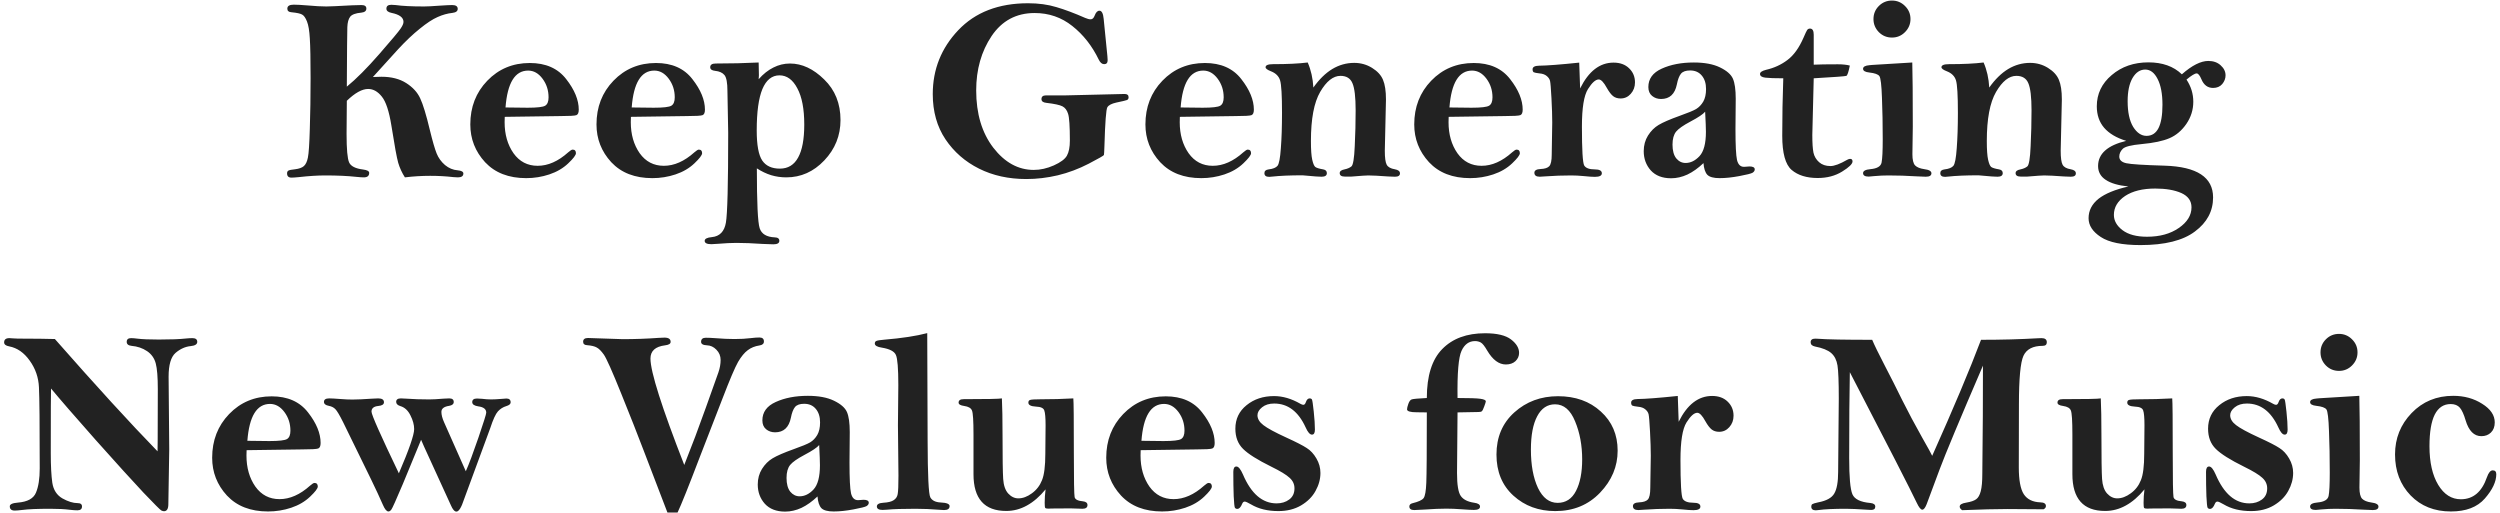 <svg width="570" height="117" viewBox="0 0 570 117" fill="none" xmlns="http://www.w3.org/2000/svg">
<path d="M79.076 19.756C81.225 17.998 83.695 15.518 86.488 12.315C89.281 9.111 90.893 7.188 91.322 6.543C91.772 5.898 91.996 5.381 91.996 4.99C91.996 3.994 91.088 3.311 89.272 2.939C88.49 2.783 88.1 2.461 88.1 1.973C88.1 1.387 88.471 1.094 89.213 1.094C89.467 1.094 89.799 1.113 90.209 1.152C91.713 1.367 93.871 1.475 96.684 1.475C97.406 1.475 98.549 1.416 100.111 1.299C101.596 1.201 102.592 1.152 103.1 1.152C103.939 1.152 104.359 1.445 104.359 2.031C104.359 2.539 103.959 2.842 103.158 2.939C102.045 3.057 100.922 3.369 99.789 3.877C98.656 4.365 97.299 5.254 95.717 6.543C94.135 7.812 92.494 9.365 90.795 11.201L85.023 17.559L86.986 17.5C89.232 17.5 91.107 17.979 92.611 18.936C94.115 19.893 95.18 21.055 95.805 22.422C96.449 23.789 97.182 26.191 98.002 29.629C98.627 32.188 99.144 33.975 99.555 34.99C99.965 36.006 100.6 36.885 101.459 37.627C102.338 38.35 103.295 38.75 104.33 38.828C105.209 38.906 105.648 39.15 105.648 39.56C105.648 40.147 105.229 40.44 104.389 40.44C104.154 40.44 103.812 40.42 103.363 40.381C101.664 40.185 99.906 40.088 98.09 40.088C96.156 40.088 94.232 40.205 92.318 40.44C91.654 39.404 91.147 38.301 90.795 37.129C90.463 35.957 89.945 33.135 89.242 28.662C88.715 25.361 87.982 23.145 87.045 22.012C86.127 20.859 85.092 20.283 83.939 20.283C82.553 20.283 80.932 21.182 79.076 22.979L79.018 30.537C79.018 34.014 79.213 36.182 79.603 37.041C79.994 37.9 81.059 38.438 82.797 38.652C83.715 38.77 84.174 39.023 84.174 39.414C84.174 40.098 83.764 40.44 82.943 40.44C82.553 40.44 81.977 40.4 81.215 40.322C79.242 40.107 76.898 40 74.184 40C72.426 40 70.414 40.127 68.148 40.381C67.367 40.459 66.801 40.498 66.449 40.498C65.785 40.498 65.453 40.176 65.453 39.531C65.453 39.219 65.561 39.004 65.775 38.887C65.99 38.77 66.488 38.672 67.269 38.594C68.207 38.477 68.881 38.232 69.291 37.861C69.721 37.471 70.023 36.826 70.199 35.928C70.394 35.01 70.541 32.812 70.639 29.336C70.756 25.859 70.814 22.012 70.814 17.793C70.814 13.535 70.756 10.527 70.639 8.77C70.541 7.012 70.326 5.723 69.994 4.902C69.662 4.062 69.291 3.535 68.881 3.32C68.49 3.086 67.68 2.91 66.449 2.793C65.824 2.754 65.512 2.48 65.512 1.973C65.512 1.367 66 1.064 66.977 1.064C67.68 1.064 68.734 1.123 70.141 1.24C71.879 1.396 73.305 1.475 74.418 1.475C75.102 1.475 77.045 1.387 80.248 1.211C81.186 1.172 81.908 1.152 82.416 1.152C83.158 1.152 83.529 1.416 83.529 1.943C83.529 2.49 83.148 2.803 82.387 2.881C81.078 2.998 80.228 3.311 79.838 3.818C79.447 4.326 79.232 5.117 79.193 6.191C79.154 7.246 79.115 11.768 79.076 19.756ZM115.082 26.641C115.062 27.207 115.053 27.617 115.053 27.871C115.053 30.645 115.727 32.998 117.074 34.932C118.441 36.846 120.277 37.803 122.582 37.803C124.945 37.803 127.27 36.777 129.555 34.727C130.023 34.316 130.355 34.111 130.551 34.111C131.059 34.111 131.312 34.385 131.312 34.932C131.312 35.361 130.727 36.133 129.555 37.246C128.383 38.359 126.947 39.199 125.248 39.766C123.549 40.332 121.791 40.615 119.975 40.615C115.99 40.615 112.865 39.404 110.6 36.982C108.354 34.541 107.23 31.67 107.23 28.369C107.23 24.404 108.52 21.084 111.098 18.408C113.695 15.713 116.928 14.365 120.795 14.365C124.428 14.365 127.191 15.586 129.086 18.027C131 20.469 131.957 22.793 131.957 25C131.957 25.703 131.771 26.123 131.4 26.26C131.029 26.396 129.828 26.465 127.797 26.465L115.082 26.641ZM115.258 24.502C118.148 24.541 119.818 24.561 120.268 24.561C122.475 24.561 123.822 24.404 124.311 24.092C124.818 23.779 125.072 23.145 125.072 22.188C125.072 20.586 124.613 19.17 123.695 17.939C122.777 16.709 121.684 16.094 120.414 16.094C117.406 16.094 115.688 18.896 115.258 24.502ZM143.852 26.641C143.832 27.207 143.822 27.617 143.822 27.871C143.822 30.645 144.496 32.998 145.844 34.932C147.211 36.846 149.047 37.803 151.352 37.803C153.715 37.803 156.039 36.777 158.324 34.727C158.793 34.316 159.125 34.111 159.32 34.111C159.828 34.111 160.082 34.385 160.082 34.932C160.082 35.361 159.496 36.133 158.324 37.246C157.152 38.359 155.717 39.199 154.018 39.766C152.318 40.332 150.561 40.615 148.744 40.615C144.76 40.615 141.635 39.404 139.369 36.982C137.123 34.541 136 31.67 136 28.369C136 24.404 137.289 21.084 139.867 18.408C142.465 15.713 145.697 14.365 149.564 14.365C153.197 14.365 155.961 15.586 157.855 18.027C159.77 20.469 160.727 22.793 160.727 25C160.727 25.703 160.541 26.123 160.17 26.26C159.799 26.396 158.598 26.465 156.566 26.465L143.852 26.641ZM144.027 24.502C146.918 24.541 148.588 24.561 149.037 24.561C151.244 24.561 152.592 24.404 153.08 24.092C153.588 23.779 153.842 23.145 153.842 22.188C153.842 20.586 153.383 19.17 152.465 17.939C151.547 16.709 150.453 16.094 149.184 16.094C146.176 16.094 144.457 18.896 144.027 24.502ZM172.973 18.057C174.027 16.865 175.15 15.977 176.342 15.391C177.533 14.785 178.793 14.482 180.121 14.482C182.855 14.482 185.453 15.693 187.914 18.115C190.395 20.518 191.635 23.604 191.635 27.373C191.635 30.908 190.404 33.975 187.943 36.572C185.502 39.15 182.611 40.44 179.271 40.44C178.08 40.44 176.928 40.273 175.814 39.941C174.701 39.59 173.617 39.072 172.562 38.389C172.562 46.201 172.777 50.752 173.207 52.041C173.637 53.35 174.789 54.043 176.664 54.121C177.348 54.141 177.689 54.404 177.689 54.912C177.689 55.44 177.23 55.703 176.312 55.703C175.785 55.703 174.975 55.674 173.881 55.615C171.596 55.459 169.604 55.381 167.904 55.381C166.752 55.381 165.355 55.449 163.715 55.586C162.914 55.645 162.406 55.674 162.191 55.674C161.176 55.674 160.668 55.42 160.668 54.912C160.668 54.443 161.215 54.16 162.309 54.062C164.086 53.887 165.15 52.793 165.502 50.781C165.854 48.789 166.029 41.953 166.029 30.273L165.854 20.723C165.854 18.867 165.629 17.666 165.18 17.119C164.73 16.572 164.018 16.25 163.041 16.152C162.299 16.074 161.928 15.801 161.928 15.332C161.928 14.766 162.348 14.482 163.188 14.482C166.645 14.482 169.906 14.404 172.973 14.248L173.031 17.178C173.031 17.295 173.012 17.588 172.973 18.057ZM183.373 28.398C183.373 24.844 182.846 22.09 181.791 20.137C180.756 18.164 179.398 17.178 177.719 17.178C176 17.178 174.701 18.223 173.822 20.312C172.963 22.402 172.533 25.547 172.533 29.746C172.533 33.066 172.953 35.352 173.793 36.602C174.633 37.832 175.971 38.447 177.807 38.447C179.662 38.447 181.049 37.607 181.967 35.928C182.904 34.248 183.373 31.738 183.373 28.398ZM251.635 4.287L252.484 12.783C252.523 13.174 252.543 13.486 252.543 13.721C252.543 14.326 252.279 14.629 251.752 14.629C251.264 14.629 250.854 14.287 250.521 13.604C248.998 10.459 246.986 7.9 244.486 5.928C242.006 3.955 239.145 2.969 235.902 2.969C231.723 2.969 228.451 4.717 226.088 8.213C223.744 11.709 222.572 15.84 222.572 20.605C222.572 25.918 223.871 30.273 226.469 33.672C229.086 37.051 232.162 38.74 235.697 38.74C237.201 38.74 238.725 38.398 240.268 37.715C241.83 37.012 242.826 36.27 243.256 35.488C243.705 34.688 243.93 33.545 243.93 32.06C243.93 28.779 243.793 26.738 243.52 25.938C243.266 25.117 242.836 24.551 242.23 24.238C241.625 23.926 240.395 23.662 238.539 23.447C237.816 23.369 237.455 23.086 237.455 22.598C237.455 22.031 237.797 21.748 238.48 21.748H242.904L256.41 21.426C257.016 21.426 257.318 21.68 257.318 22.188C257.318 22.48 257.201 22.686 256.967 22.803C256.732 22.9 255.912 23.096 254.506 23.389C253.451 23.623 252.777 23.975 252.484 24.443C252.191 24.912 251.967 27.861 251.811 33.291C251.771 34.502 251.732 35.185 251.693 35.342C251.654 35.478 250.492 36.143 248.207 37.334C245.941 38.506 243.598 39.385 241.176 39.971C238.773 40.537 236.381 40.82 233.998 40.82C229.975 40.82 226.381 40.029 223.217 38.447C220.053 36.865 217.504 34.639 215.57 31.768C213.637 28.877 212.67 25.439 212.67 21.455C212.67 15.83 214.604 10.977 218.471 6.895C222.357 2.793 227.67 0.742 234.408 0.742C236.791 0.742 238.939 1.035 240.854 1.621C242.787 2.188 244.975 3.008 247.416 4.082C247.904 4.297 248.324 4.404 248.676 4.404C249.066 4.404 249.369 4.121 249.584 3.555C249.857 2.812 250.219 2.441 250.668 2.441C251.195 2.441 251.518 3.057 251.635 4.287ZM269.008 26.641C268.988 27.207 268.979 27.617 268.979 27.871C268.979 30.645 269.652 32.998 271 34.932C272.367 36.846 274.203 37.803 276.508 37.803C278.871 37.803 281.195 36.777 283.48 34.727C283.949 34.316 284.281 34.111 284.477 34.111C284.984 34.111 285.238 34.385 285.238 34.932C285.238 35.361 284.652 36.133 283.48 37.246C282.309 38.359 280.873 39.199 279.174 39.766C277.475 40.332 275.717 40.615 273.9 40.615C269.916 40.615 266.791 39.404 264.525 36.982C262.279 34.541 261.156 31.67 261.156 28.369C261.156 24.404 262.445 21.084 265.023 18.408C267.621 15.713 270.854 14.365 274.721 14.365C278.354 14.365 281.117 15.586 283.012 18.027C284.926 20.469 285.883 22.793 285.883 25C285.883 25.703 285.697 26.123 285.326 26.26C284.955 26.396 283.754 26.465 281.723 26.465L269.008 26.641ZM269.184 24.502C272.074 24.541 273.744 24.561 274.193 24.561C276.4 24.561 277.748 24.404 278.236 24.092C278.744 23.779 278.998 23.145 278.998 22.188C278.998 20.586 278.539 19.17 277.621 17.939C276.703 16.709 275.609 16.094 274.34 16.094C271.332 16.094 269.613 18.896 269.184 24.502ZM299.447 19.961C300.775 18.086 302.211 16.68 303.754 15.742C305.316 14.805 306.986 14.336 308.764 14.336C310.248 14.336 311.605 14.717 312.836 15.479C314.066 16.24 314.896 17.148 315.326 18.203C315.775 19.258 316 20.752 316 22.686L315.736 34.375C315.736 35.977 315.883 37.041 316.176 37.568C316.469 38.096 317.084 38.438 318.021 38.594C318.803 38.73 319.193 39.043 319.193 39.531C319.193 40.039 318.812 40.293 318.051 40.293C317.406 40.293 315.99 40.215 313.803 40.059C313.041 40.02 312.426 40 311.957 40C311.508 40 310.219 40.088 308.09 40.264H306.654C305.854 40.264 305.453 40 305.453 39.473C305.453 39.043 305.814 38.76 306.537 38.623C307.201 38.486 307.729 38.262 308.119 37.949C308.51 37.637 308.764 36.103 308.881 33.35C309.018 30.596 309.086 27.861 309.086 25.146C309.086 22.139 308.842 20.078 308.354 18.965C307.885 17.852 306.977 17.295 305.629 17.295C303.969 17.295 302.426 18.516 301 20.957C299.594 23.379 298.891 27.109 298.891 32.148C298.891 34.102 298.988 35.518 299.184 36.397C299.379 37.275 299.613 37.832 299.887 38.066C300.18 38.281 300.785 38.467 301.703 38.623C302.25 38.721 302.523 39.004 302.523 39.473C302.523 40.02 302.123 40.293 301.322 40.293C300.932 40.293 300.502 40.273 300.033 40.234C298.158 40.059 297.143 39.971 296.986 39.971C294.174 39.971 291.869 40.068 290.072 40.264C289.779 40.303 289.545 40.322 289.369 40.322C288.646 40.322 288.285 40.039 288.285 39.473C288.285 38.984 288.607 38.701 289.252 38.623C290.248 38.506 290.922 38.232 291.273 37.803C291.625 37.373 291.879 36.035 292.035 33.789C292.211 31.523 292.299 28.828 292.299 25.703C292.299 21.719 292.152 19.258 291.859 18.32C291.566 17.363 290.863 16.67 289.75 16.24C288.949 15.928 288.549 15.625 288.549 15.332C288.549 14.863 289.125 14.629 290.277 14.629C293.52 14.629 296.146 14.502 298.158 14.248C298.9 15.947 299.33 17.852 299.447 19.961ZM330.297 26.641C330.277 27.207 330.268 27.617 330.268 27.871C330.268 30.645 330.941 32.998 332.289 34.932C333.656 36.846 335.492 37.803 337.797 37.803C340.16 37.803 342.484 36.777 344.77 34.727C345.238 34.316 345.57 34.111 345.766 34.111C346.273 34.111 346.527 34.385 346.527 34.932C346.527 35.361 345.941 36.133 344.77 37.246C343.598 38.359 342.162 39.199 340.463 39.766C338.764 40.332 337.006 40.615 335.189 40.615C331.205 40.615 328.08 39.404 325.814 36.982C323.568 34.541 322.445 31.67 322.445 28.369C322.445 24.404 323.734 21.084 326.312 18.408C328.91 15.713 332.143 14.365 336.01 14.365C339.643 14.365 342.406 15.586 344.301 18.027C346.215 20.469 347.172 22.793 347.172 25C347.172 25.703 346.986 26.123 346.615 26.26C346.244 26.396 345.043 26.465 343.012 26.465L330.297 26.641ZM330.473 24.502C333.363 24.541 335.033 24.561 335.482 24.561C337.689 24.561 339.037 24.404 339.525 24.092C340.033 23.779 340.287 23.145 340.287 22.188C340.287 20.586 339.828 19.17 338.91 17.939C337.992 16.709 336.898 16.094 335.629 16.094C332.621 16.094 330.902 18.896 330.473 24.502ZM360.268 20.166C361.244 18.193 362.367 16.719 363.637 15.742C364.906 14.766 366.322 14.277 367.885 14.277C369.369 14.277 370.551 14.707 371.43 15.566C372.328 16.426 372.777 17.5 372.777 18.789C372.777 19.805 372.455 20.674 371.811 21.396C371.186 22.1 370.414 22.451 369.496 22.451C368.812 22.451 368.246 22.275 367.797 21.924C367.348 21.572 366.869 20.947 366.361 20.049C365.658 18.76 365.043 18.115 364.516 18.115C363.793 18.115 362.973 18.848 362.055 20.312C361.137 21.777 360.678 24.619 360.678 28.838C360.678 34.17 360.854 37.139 361.205 37.744C361.576 38.33 362.377 38.623 363.607 38.623C364.682 38.623 365.219 38.916 365.219 39.502C365.219 40.049 364.691 40.322 363.637 40.322C363.051 40.322 362.201 40.264 361.088 40.147C360.072 40.049 359.115 40 358.217 40C356.283 40 354.369 40.068 352.475 40.205C351.674 40.264 351.205 40.293 351.068 40.293C350.248 40.293 349.838 39.99 349.838 39.385C349.838 38.857 350.316 38.574 351.273 38.535C352.211 38.496 352.865 38.281 353.236 37.891C353.607 37.48 353.793 36.602 353.793 35.254L353.91 27.93C353.91 26.445 353.852 24.6 353.734 22.393C353.617 20.186 353.51 18.877 353.412 18.467C353.314 18.037 353.061 17.656 352.65 17.324C352.26 16.992 351.723 16.797 351.039 16.738C350.336 16.66 349.887 16.572 349.691 16.475C349.516 16.357 349.428 16.133 349.428 15.801C349.428 15.273 349.916 15 350.893 14.98C352.689 14.961 355.746 14.727 360.062 14.277L360.268 20.166ZM388.393 37.188C387.182 38.34 385.961 39.209 384.73 39.795C383.5 40.361 382.26 40.645 381.01 40.645C379.018 40.645 377.475 40.049 376.381 38.857C375.307 37.647 374.77 36.182 374.77 34.463C374.77 33.135 375.092 31.953 375.736 30.918C376.4 29.863 377.211 29.053 378.168 28.486C379.145 27.9 380.746 27.207 382.973 26.406C384.848 25.742 386.098 25.225 386.723 24.854C387.367 24.463 387.904 23.906 388.334 23.184C388.764 22.441 388.979 21.484 388.979 20.312C388.979 19.023 388.656 17.998 388.012 17.236C387.367 16.455 386.479 16.064 385.346 16.064C384.369 16.064 383.676 16.309 383.266 16.797C382.855 17.305 382.543 18.115 382.328 19.229C381.879 21.455 380.678 22.568 378.725 22.568C377.924 22.568 377.24 22.334 376.674 21.865C376.107 21.396 375.824 20.723 375.824 19.844C375.824 17.969 376.84 16.572 378.871 15.654C380.922 14.717 383.363 14.248 386.195 14.248C388.637 14.248 390.619 14.619 392.143 15.361C393.686 16.104 394.672 16.963 395.102 17.939C395.531 18.916 395.746 20.439 395.746 22.51L395.688 29.453C395.688 33.105 395.805 35.449 396.039 36.484C396.293 37.52 396.82 38.037 397.621 38.037C397.738 38.037 397.895 38.027 398.09 38.008C398.48 37.969 398.744 37.949 398.881 37.949C399.682 37.949 400.082 38.174 400.082 38.623C400.082 38.916 399.916 39.17 399.584 39.385C399.252 39.58 398.246 39.834 396.566 40.147C394.906 40.459 393.402 40.615 392.055 40.615C390.707 40.615 389.779 40.361 389.271 39.853C388.783 39.326 388.49 38.438 388.393 37.188ZM388.773 25.469C388.305 26.035 387.182 26.787 385.404 27.725C383.783 28.584 382.699 29.346 382.152 30.01C381.605 30.693 381.332 31.68 381.332 32.969C381.332 34.336 381.615 35.381 382.182 36.103C382.768 36.807 383.48 37.158 384.32 37.158C385.453 37.158 386.508 36.641 387.484 35.605C388.461 34.551 388.949 32.705 388.949 30.068C388.949 29.248 388.891 27.715 388.773 25.469ZM413.529 14.746C414.721 14.688 416.547 14.658 419.008 14.658C420.121 14.658 421.039 14.756 421.762 14.951C421.469 16.416 421.205 17.197 420.971 17.295C420.756 17.393 418.275 17.578 413.529 17.852L413.207 30.771C413.207 32.607 413.295 33.955 413.471 34.815C413.666 35.674 414.096 36.397 414.76 36.982C415.424 37.568 416.283 37.861 417.338 37.861C418.236 37.861 419.516 37.383 421.176 36.426C421.43 36.289 421.645 36.221 421.82 36.221C422.191 36.221 422.377 36.416 422.377 36.807C422.377 37.373 421.586 38.145 420.004 39.121C418.422 40.098 416.566 40.586 414.438 40.586C411.918 40.586 409.936 39.971 408.49 38.74C407.064 37.51 406.352 34.912 406.352 30.947C406.352 26.572 406.43 22.207 406.586 17.852C404.652 17.852 403.285 17.803 402.484 17.705C401.684 17.607 401.283 17.324 401.283 16.855C401.283 16.465 401.742 16.152 402.66 15.918C404.477 15.508 406.098 14.766 407.523 13.691C408.969 12.617 410.199 10.908 411.215 8.564C411.625 7.607 411.898 7.031 412.035 6.836C412.191 6.621 412.406 6.514 412.68 6.514C413.246 6.514 413.529 6.982 413.529 7.92V14.746ZM435.59 4.346C435.59 5.498 435.17 6.494 434.33 7.334C433.51 8.154 432.523 8.564 431.371 8.564C430.199 8.564 429.203 8.154 428.383 7.334C427.562 6.494 427.152 5.498 427.152 4.346C427.152 3.174 427.562 2.178 428.383 1.357C429.203 0.537 430.199 0.127 431.371 0.127C432.523 0.127 433.51 0.537 434.33 1.357C435.17 2.178 435.59 3.174 435.59 4.346ZM436 14.248C436.078 16.982 436.117 21.855 436.117 28.867L436.029 35.166C436.029 36.435 436.234 37.285 436.645 37.715C437.074 38.145 437.768 38.428 438.725 38.565C439.818 38.701 440.365 39.014 440.365 39.502C440.365 40.029 439.936 40.293 439.076 40.293C438.666 40.293 437.953 40.264 436.938 40.205C434.789 40.068 432.66 40 430.551 40C429.516 40 428.461 40.049 427.387 40.147C426.742 40.225 426.303 40.264 426.068 40.264C425.209 40.264 424.779 40 424.779 39.473C424.779 38.965 425.346 38.662 426.479 38.565C427.982 38.428 428.822 37.93 428.998 37.07C429.174 36.191 429.262 34.424 429.262 31.768C429.262 28.33 429.203 25.176 429.086 22.305C428.988 19.414 428.793 17.764 428.5 17.354C428.207 16.943 427.445 16.67 426.215 16.533C425.258 16.436 424.779 16.152 424.779 15.684C424.779 15.215 425.268 14.941 426.244 14.863L426.859 14.805L436 14.248ZM453.549 19.961C454.877 18.086 456.312 16.68 457.855 15.742C459.418 14.805 461.088 14.336 462.865 14.336C464.35 14.336 465.707 14.717 466.938 15.479C468.168 16.24 468.998 17.148 469.428 18.203C469.877 19.258 470.102 20.752 470.102 22.686L469.838 34.375C469.838 35.977 469.984 37.041 470.277 37.568C470.57 38.096 471.186 38.438 472.123 38.594C472.904 38.73 473.295 39.043 473.295 39.531C473.295 40.039 472.914 40.293 472.152 40.293C471.508 40.293 470.092 40.215 467.904 40.059C467.143 40.02 466.527 40 466.059 40C465.609 40 464.32 40.088 462.191 40.264H460.756C459.955 40.264 459.555 40 459.555 39.473C459.555 39.043 459.916 38.76 460.639 38.623C461.303 38.486 461.83 38.262 462.221 37.949C462.611 37.637 462.865 36.103 462.982 33.35C463.119 30.596 463.188 27.861 463.188 25.146C463.188 22.139 462.943 20.078 462.455 18.965C461.986 17.852 461.078 17.295 459.73 17.295C458.07 17.295 456.527 18.516 455.102 20.957C453.695 23.379 452.992 27.109 452.992 32.148C452.992 34.102 453.09 35.518 453.285 36.397C453.48 37.275 453.715 37.832 453.988 38.066C454.281 38.281 454.887 38.467 455.805 38.623C456.352 38.721 456.625 39.004 456.625 39.473C456.625 40.02 456.225 40.293 455.424 40.293C455.033 40.293 454.604 40.273 454.135 40.234C452.26 40.059 451.244 39.971 451.088 39.971C448.275 39.971 445.971 40.068 444.174 40.264C443.881 40.303 443.646 40.322 443.471 40.322C442.748 40.322 442.387 40.039 442.387 39.473C442.387 38.984 442.709 38.701 443.354 38.623C444.35 38.506 445.023 38.232 445.375 37.803C445.727 37.373 445.98 36.035 446.137 33.789C446.312 31.523 446.4 28.828 446.4 25.703C446.4 21.719 446.254 19.258 445.961 18.32C445.668 17.363 444.965 16.67 443.852 16.24C443.051 15.928 442.65 15.625 442.65 15.332C442.65 14.863 443.227 14.629 444.379 14.629C447.621 14.629 450.248 14.502 452.26 14.248C453.002 15.947 453.432 17.852 453.549 19.961ZM497.465 16.943C499.77 14.912 501.781 13.896 503.5 13.896C504.652 13.896 505.59 14.229 506.312 14.893C507.055 15.557 507.426 16.318 507.426 17.178C507.426 17.9 507.172 18.564 506.664 19.17C506.156 19.756 505.463 20.049 504.584 20.049C503.354 20.049 502.465 19.385 501.918 18.057C501.547 17.178 501.186 16.738 500.834 16.738C500.424 16.738 499.652 17.207 498.52 18.145C499.555 19.707 500.072 21.387 500.072 23.184C500.072 25.02 499.545 26.709 498.49 28.252C497.436 29.775 496.156 30.859 494.652 31.504C493.168 32.148 491.049 32.598 488.295 32.852C485.932 33.066 484.496 33.428 483.988 33.935C483.461 34.463 483.197 35.049 483.197 35.693C483.197 36.475 483.734 36.982 484.809 37.217C485.863 37.451 488.783 37.637 493.568 37.773C500.912 38.008 504.584 40.42 504.584 45.01C504.584 48.135 503.207 50.723 500.453 52.773C497.719 54.844 493.578 55.879 488.031 55.879C483.852 55.879 480.834 55.264 478.979 54.033C477.123 52.822 476.195 51.397 476.195 49.756C476.195 48.018 476.947 46.543 478.451 45.332C479.975 44.141 482.25 43.203 485.277 42.52C482.973 42.285 481.244 41.777 480.092 40.996C478.939 40.234 478.363 39.19 478.363 37.861C478.363 36.455 478.9 35.273 479.975 34.316C481.049 33.359 482.65 32.627 484.779 32.119C482.553 31.436 480.873 30.439 479.74 29.131C478.627 27.822 478.07 26.191 478.07 24.238C478.07 21.406 479.203 19.033 481.469 17.119C483.734 15.185 486.527 14.219 489.848 14.219C491.43 14.219 492.855 14.443 494.125 14.893C495.395 15.342 496.508 16.025 497.465 16.943ZM485.102 23.066C485.102 25.586 485.521 27.539 486.361 28.926C487.221 30.293 488.236 30.977 489.408 30.977C490.619 30.977 491.527 30.391 492.133 29.219C492.738 28.027 493.041 26.25 493.041 23.887C493.041 21.387 492.67 19.424 491.928 17.998C491.205 16.572 490.268 15.859 489.115 15.859C487.943 15.859 486.977 16.504 486.215 17.793C485.473 19.082 485.102 20.84 485.102 23.066ZM481.967 48.994C481.967 50.322 482.621 51.484 483.93 52.48C485.258 53.477 487.123 53.975 489.525 53.975C492.436 53.975 494.848 53.31 496.762 51.982C498.695 50.654 499.662 49.082 499.662 47.266C499.662 45.801 498.891 44.717 497.348 44.014C495.805 43.33 493.822 42.988 491.4 42.988C488.529 42.988 486.234 43.555 484.516 44.688C482.816 45.84 481.967 47.275 481.967 48.994ZM12.514 77.299C21.869 87.943 29.672 96.478 35.922 102.904C35.941 101.576 35.951 100.717 35.951 100.326L35.98 88.725C35.98 85.99 35.824 84.037 35.512 82.865C35.199 81.674 34.535 80.736 33.52 80.053C32.504 79.369 31.322 78.969 29.975 78.852C29.252 78.773 28.891 78.471 28.891 77.943C28.891 77.377 29.223 77.094 29.887 77.094C30.258 77.094 30.736 77.133 31.322 77.211C32.435 77.348 34.066 77.416 36.215 77.416C38.91 77.416 40.961 77.338 42.367 77.182C42.953 77.123 43.451 77.094 43.861 77.094C44.603 77.094 44.975 77.377 44.975 77.943C44.975 78.49 44.477 78.812 43.48 78.91C42.25 79.027 41.098 79.545 40.023 80.463C38.969 81.381 38.441 83.188 38.441 85.883L38.588 102.465L38.383 114.945C38.383 116.02 38.051 116.557 37.387 116.557C37.211 116.557 37.006 116.498 36.772 116.381C36.537 116.264 35.19 114.916 32.728 112.338C30.287 109.74 26.645 105.727 21.801 100.297C16.977 94.848 13.588 90.941 11.635 88.578C11.596 89.106 11.576 94.018 11.576 103.314C11.576 106.186 11.693 108.441 11.928 110.082C12.182 111.703 12.943 112.885 14.213 113.627C15.502 114.35 16.664 114.711 17.699 114.711C18.363 114.711 18.695 114.965 18.695 115.473C18.695 116.059 18.344 116.352 17.641 116.352C17.191 116.352 16.625 116.312 15.941 116.234C14.77 116.078 13.275 116 11.459 116C8.549 116 6.439 116.088 5.131 116.264C4.311 116.361 3.725 116.41 3.373 116.41C2.611 116.41 2.23 116.088 2.23 115.443C2.23 114.975 2.846 114.691 4.076 114.594C6.283 114.418 7.66 113.656 8.207 112.309C8.773 110.961 9.057 109.125 9.057 106.801C9.057 96.723 8.998 90.561 8.881 88.314C8.783 86.068 8.08 84.037 6.771 82.221C5.482 80.404 3.92 79.32 2.084 78.969C1.322 78.832 0.941 78.529 0.941 78.061C0.941 77.416 1.342 77.094 2.143 77.094C2.338 77.094 2.621 77.113 2.992 77.152C3.441 77.191 4.252 77.211 5.424 77.211C7.963 77.211 10.326 77.24 12.514 77.299ZM56.225 102.641C56.205 103.207 56.195 103.617 56.195 103.871C56.195 106.645 56.869 108.998 58.217 110.932C59.584 112.846 61.42 113.803 63.725 113.803C66.088 113.803 68.412 112.777 70.697 110.727C71.166 110.316 71.498 110.111 71.693 110.111C72.201 110.111 72.455 110.385 72.455 110.932C72.455 111.361 71.869 112.133 70.697 113.246C69.525 114.359 68.09 115.199 66.391 115.766C64.691 116.332 62.934 116.615 61.117 116.615C57.133 116.615 54.008 115.404 51.742 112.982C49.496 110.541 48.373 107.67 48.373 104.369C48.373 100.404 49.662 97.084 52.24 94.408C54.838 91.713 58.07 90.365 61.938 90.365C65.57 90.365 68.334 91.586 70.228 94.027C72.143 96.469 73.1 98.793 73.1 101C73.1 101.703 72.914 102.123 72.543 102.26C72.172 102.396 70.971 102.465 68.939 102.465L56.225 102.641ZM56.4 100.502C59.291 100.541 60.961 100.561 61.41 100.561C63.617 100.561 64.965 100.404 65.453 100.092C65.961 99.779 66.215 99.144 66.215 98.188C66.215 96.586 65.756 95.17 64.838 93.939C63.92 92.709 62.826 92.094 61.557 92.094C58.549 92.094 56.83 94.897 56.4 100.502ZM106.205 107.445C106.928 105.824 107.885 103.275 109.076 99.799C110.268 96.303 110.863 94.398 110.863 94.086C110.863 93.285 110.258 92.807 109.047 92.65C108.129 92.514 107.67 92.191 107.67 91.684C107.67 91.137 108.031 90.863 108.754 90.863C109.047 90.863 109.408 90.883 109.838 90.922C110.658 91.019 111.361 91.068 111.947 91.068C112.553 91.068 113.334 91.029 114.291 90.951C114.975 90.893 115.365 90.863 115.463 90.863C116.107 90.863 116.43 91.156 116.43 91.742C116.43 92.113 116.098 92.397 115.434 92.592C114.711 92.807 114.076 93.207 113.529 93.793C113.002 94.379 112.416 95.658 111.771 97.631L105.795 113.861C105.189 115.717 104.613 116.645 104.066 116.645C103.637 116.645 103.217 116.166 102.807 115.209L96.684 101.82L96.01 100.268L91.85 110.346C90.307 113.998 89.428 115.951 89.213 116.205C88.998 116.479 88.783 116.615 88.568 116.615C88.158 116.615 87.738 116.117 87.309 115.121C86.586 113.461 85.707 111.566 84.672 109.438L78.227 96.254C77.426 94.652 76.84 93.666 76.469 93.295C76.098 92.904 75.6 92.65 74.975 92.533C74.232 92.397 73.861 92.094 73.861 91.625C73.861 91.098 74.262 90.834 75.062 90.834C75.551 90.834 76.43 90.883 77.699 90.981C78.656 91.059 79.545 91.098 80.365 91.098C81.4 91.098 82.904 91.029 84.877 90.893C85.443 90.853 85.893 90.834 86.225 90.834C87.103 90.834 87.543 91.127 87.543 91.713C87.543 92.201 87.113 92.484 86.254 92.562C85.219 92.66 84.701 93.09 84.701 93.852C84.701 94.555 86.781 99.242 90.941 107.914C93.266 102.504 94.428 99.144 94.428 97.836C94.428 96.859 94.144 95.814 93.578 94.701C93.031 93.588 92.269 92.885 91.293 92.592C90.648 92.397 90.326 92.074 90.326 91.625C90.326 91.098 90.688 90.834 91.41 90.834C91.644 90.834 92.045 90.853 92.611 90.893C94.213 91.01 95.971 91.068 97.885 91.068C98.666 91.068 99.74 91.01 101.107 90.893C101.654 90.853 102.094 90.834 102.426 90.834C103.109 90.834 103.451 91.107 103.451 91.654C103.451 92.123 103.1 92.416 102.396 92.533C101.225 92.709 100.639 93.168 100.639 93.91C100.639 94.574 100.844 95.365 101.254 96.283C102.914 100.014 104.564 103.734 106.205 107.445ZM154.486 116.85H152.172L146.781 102.787C145.434 99.232 143.725 94.897 141.654 89.779C139.584 84.643 138.256 81.664 137.67 80.844C137.084 80.023 136.547 79.486 136.059 79.232C135.59 78.959 134.867 78.783 133.891 78.705C133.266 78.686 132.953 78.422 132.953 77.914C132.953 77.348 133.324 77.064 134.066 77.064L141.977 77.328C144.73 77.328 147.455 77.231 150.15 77.035C150.893 76.996 151.342 76.977 151.498 76.977C152.436 76.977 152.904 77.299 152.904 77.943C152.904 78.373 152.484 78.637 151.645 78.734C149.418 79.008 148.305 80.014 148.305 81.752C148.305 84.76 150.873 92.846 156.01 106.01C157.729 101.693 159.369 97.338 160.932 92.943L163.803 84.887C164.135 83.91 164.301 82.973 164.301 82.074C164.301 81.156 163.979 80.375 163.334 79.731C162.709 79.086 161.996 78.754 161.195 78.734C160.297 78.695 159.848 78.432 159.848 77.943C159.848 77.318 160.209 77.006 160.932 77.006C161.479 77.006 162.162 77.035 162.982 77.094C164.643 77.231 166.137 77.299 167.465 77.299C168.852 77.299 170.082 77.231 171.156 77.094C171.957 76.996 172.621 76.947 173.148 76.947C173.832 76.947 174.174 77.25 174.174 77.856C174.174 78.363 173.832 78.666 173.148 78.764C172.113 78.92 171.225 79.281 170.482 79.848C169.74 80.394 169.008 81.283 168.285 82.514C167.582 83.744 166.4 86.518 164.74 90.834L159.525 104.281C157.025 110.844 155.346 115.033 154.486 116.85ZM186.391 113.188C185.18 114.34 183.959 115.209 182.729 115.795C181.498 116.361 180.258 116.645 179.008 116.645C177.016 116.645 175.473 116.049 174.379 114.857C173.305 113.646 172.768 112.182 172.768 110.463C172.768 109.135 173.09 107.953 173.734 106.918C174.398 105.863 175.209 105.053 176.166 104.486C177.143 103.9 178.744 103.207 180.971 102.406C182.846 101.742 184.096 101.225 184.721 100.854C185.365 100.463 185.902 99.906 186.332 99.184C186.762 98.441 186.977 97.484 186.977 96.312C186.977 95.023 186.654 93.998 186.01 93.236C185.365 92.455 184.477 92.064 183.344 92.064C182.367 92.064 181.674 92.309 181.264 92.797C180.854 93.305 180.541 94.115 180.326 95.228C179.877 97.455 178.676 98.568 176.723 98.568C175.922 98.568 175.238 98.334 174.672 97.865C174.105 97.397 173.822 96.723 173.822 95.844C173.822 93.969 174.838 92.572 176.869 91.654C178.92 90.717 181.361 90.248 184.193 90.248C186.635 90.248 188.617 90.619 190.141 91.361C191.684 92.103 192.67 92.963 193.1 93.939C193.529 94.916 193.744 96.439 193.744 98.51L193.686 105.453C193.686 109.105 193.803 111.449 194.037 112.484C194.291 113.52 194.818 114.037 195.619 114.037C195.736 114.037 195.893 114.027 196.088 114.008C196.479 113.969 196.742 113.949 196.879 113.949C197.68 113.949 198.08 114.174 198.08 114.623C198.08 114.916 197.914 115.17 197.582 115.385C197.25 115.58 196.244 115.834 194.564 116.146C192.904 116.459 191.4 116.615 190.053 116.615C188.705 116.615 187.777 116.361 187.27 115.854C186.781 115.326 186.488 114.438 186.391 113.188ZM186.771 101.469C186.303 102.035 185.18 102.787 183.402 103.725C181.781 104.584 180.697 105.346 180.15 106.01C179.604 106.693 179.33 107.68 179.33 108.969C179.33 110.336 179.613 111.381 180.18 112.104C180.766 112.807 181.479 113.158 182.318 113.158C183.451 113.158 184.506 112.641 185.482 111.605C186.459 110.551 186.947 108.705 186.947 106.068C186.947 105.248 186.889 103.715 186.771 101.469ZM211.41 75.951L211.498 100.531C211.518 108.383 211.723 112.67 212.113 113.393C212.504 114.115 213.285 114.506 214.457 114.564C215.824 114.623 216.508 114.896 216.508 115.385C216.508 115.99 216.088 116.293 215.248 116.293C215.014 116.293 214.672 116.273 214.223 116.234C212.328 116.078 210.492 116 208.715 116C205.824 116 203.686 116.068 202.299 116.205C201.908 116.244 201.557 116.264 201.244 116.264C200.365 116.264 199.926 116 199.926 115.473C199.926 114.965 200.424 114.682 201.42 114.623C202.494 114.564 203.275 114.369 203.764 114.037C204.271 113.705 204.574 113.246 204.672 112.66C204.789 112.055 204.848 110.658 204.848 108.471L204.73 96.957L204.818 87.816C204.818 84.027 204.633 81.732 204.262 80.932C203.91 80.111 202.846 79.555 201.068 79.262C199.994 79.106 199.457 78.793 199.457 78.324C199.457 78.031 199.574 77.836 199.809 77.738C200.062 77.621 200.668 77.523 201.625 77.445C205.629 77.113 208.891 76.615 211.41 75.951ZM228.432 90.834C228.529 92.846 228.578 95.59 228.578 99.066C228.578 104.34 228.627 107.719 228.725 109.203C228.822 110.668 229.203 111.771 229.867 112.514C230.551 113.256 231.322 113.627 232.182 113.627C233.197 113.627 234.223 113.246 235.258 112.484C236.312 111.723 237.084 110.727 237.572 109.496C238.08 108.266 238.334 106.254 238.334 103.461L238.393 96.986C238.393 95.268 238.295 94.135 238.1 93.588C237.924 93.041 237.299 92.748 236.225 92.709C235.053 92.65 234.467 92.348 234.467 91.801C234.467 91.469 234.604 91.264 234.877 91.186C235.17 91.088 235.922 91.039 237.133 91.039C239.848 91.039 242.377 90.971 244.721 90.834C244.799 91.596 244.838 95.766 244.838 103.344C244.838 109.438 244.896 112.768 245.014 113.334C245.131 113.881 245.766 114.203 246.918 114.301C247.602 114.379 247.943 114.662 247.943 115.15C247.943 115.717 247.553 116 246.771 116C246.615 116 246.371 115.99 246.039 115.971C245.492 115.932 244.848 115.912 244.105 115.912C241.508 115.912 240.072 115.922 239.799 115.941C239.486 115.961 239.223 115.971 239.008 115.971C238.637 115.971 238.402 115.912 238.305 115.795C238.227 115.658 238.188 115.277 238.188 114.652C238.188 113.637 238.256 112.611 238.393 111.576C237.045 113.217 235.619 114.447 234.115 115.268C232.631 116.088 231.068 116.498 229.428 116.498C224.447 116.498 221.957 113.705 221.957 108.119V99.066C221.957 95.941 221.84 94.115 221.605 93.588C221.391 93.041 220.805 92.699 219.848 92.562C218.988 92.445 218.559 92.191 218.559 91.801C218.559 91.273 218.939 91.01 219.701 91.01C224.936 91.01 227.846 90.951 228.432 90.834ZM260.072 102.641C260.053 103.207 260.043 103.617 260.043 103.871C260.043 106.645 260.717 108.998 262.064 110.932C263.432 112.846 265.268 113.803 267.572 113.803C269.936 113.803 272.26 112.777 274.545 110.727C275.014 110.316 275.346 110.111 275.541 110.111C276.049 110.111 276.303 110.385 276.303 110.932C276.303 111.361 275.717 112.133 274.545 113.246C273.373 114.359 271.938 115.199 270.238 115.766C268.539 116.332 266.781 116.615 264.965 116.615C260.98 116.615 257.855 115.404 255.59 112.982C253.344 110.541 252.221 107.67 252.221 104.369C252.221 100.404 253.51 97.084 256.088 94.408C258.686 91.713 261.918 90.365 265.785 90.365C269.418 90.365 272.182 91.586 274.076 94.027C275.99 96.469 276.947 98.793 276.947 101C276.947 101.703 276.762 102.123 276.391 102.26C276.02 102.396 274.818 102.465 272.787 102.465L260.072 102.641ZM260.248 100.502C263.139 100.541 264.809 100.561 265.258 100.561C267.465 100.561 268.812 100.404 269.301 100.092C269.809 99.779 270.062 99.144 270.062 98.188C270.062 96.586 269.604 95.17 268.686 93.939C267.768 92.709 266.674 92.094 265.404 92.094C262.396 92.094 260.678 94.897 260.248 100.502ZM301.059 107.826C301.059 109.232 300.688 110.6 299.945 111.928C299.223 113.256 298.119 114.359 296.635 115.238C295.17 116.098 293.451 116.527 291.479 116.527C289.018 116.527 286.938 116.02 285.238 115.004C284.496 114.574 284.018 114.359 283.803 114.359C283.549 114.359 283.354 114.525 283.217 114.857C282.904 115.639 282.533 116.029 282.104 116.029C281.85 116.029 281.664 115.932 281.547 115.736C281.449 115.541 281.361 114.672 281.283 113.129C281.225 111.566 281.195 109.721 281.195 107.592C281.195 106.771 281.43 106.361 281.898 106.361C282.367 106.361 282.865 106.967 283.393 108.178C285.268 112.572 287.826 114.77 291.068 114.77C292.201 114.77 293.158 114.477 293.939 113.891C294.74 113.305 295.141 112.455 295.141 111.342C295.141 110.404 294.77 109.604 294.027 108.939C293.305 108.256 291.908 107.406 289.838 106.391C286.713 104.848 284.574 103.5 283.422 102.348C282.25 101.195 281.664 99.662 281.664 97.748C281.664 95.541 282.514 93.754 284.213 92.387C285.912 91 288.002 90.307 290.482 90.307C292.455 90.307 294.457 90.893 296.488 92.064C296.762 92.221 296.986 92.299 297.162 92.299C297.416 92.299 297.611 92.084 297.748 91.654C297.943 91.107 298.227 90.834 298.598 90.834C298.852 90.834 299.027 90.922 299.125 91.098C299.223 91.273 299.359 92.191 299.535 93.852C299.711 95.492 299.799 96.859 299.799 97.953C299.799 98.715 299.574 99.096 299.125 99.096C298.656 99.096 298.178 98.549 297.689 97.455C296.029 93.822 293.637 92.006 290.512 92.006C289.379 92.006 288.461 92.289 287.758 92.856C287.055 93.422 286.703 94.027 286.703 94.672C286.703 95.492 287.152 96.244 288.051 96.928C288.949 97.631 290.697 98.578 293.295 99.769C295.521 100.785 297.064 101.576 297.924 102.143C298.803 102.689 299.545 103.49 300.15 104.545C300.756 105.58 301.059 106.674 301.059 107.826ZM332.318 90.746C334.994 90.746 336.732 90.805 337.533 90.922C338.354 91.039 338.764 91.234 338.764 91.508C338.764 91.644 338.646 92.025 338.412 92.65C338.197 93.256 338.012 93.627 337.855 93.764C337.719 93.881 337.465 93.939 337.094 93.939L332.318 94.027C332.24 102.211 332.201 106.82 332.201 107.855C332.201 110.512 332.484 112.25 333.051 113.07C333.617 113.891 334.633 114.408 336.098 114.623C336.996 114.74 337.445 115.033 337.445 115.502C337.445 116.01 336.977 116.264 336.039 116.264C335.492 116.264 334.564 116.215 333.256 116.117C332.006 116.02 330.834 115.971 329.74 115.971C328.373 115.971 326.742 116.039 324.848 116.176C323.598 116.254 322.797 116.293 322.445 116.293C321.703 116.293 321.332 116.02 321.332 115.473C321.332 115.102 321.566 114.857 322.035 114.74C323.402 114.408 324.252 114.018 324.584 113.568C324.916 113.119 325.121 111.947 325.199 110.053C325.277 108.158 325.316 102.816 325.316 94.027C324.73 94.008 323.959 93.998 323.002 93.998C321.537 93.998 320.805 93.773 320.805 93.324C320.805 93.07 320.902 92.66 321.098 92.094C321.293 91.527 321.547 91.186 321.859 91.068C322.191 90.951 323.344 90.844 325.316 90.746C325.316 85.688 326.488 81.967 328.832 79.584C331.176 77.182 334.428 75.981 338.588 75.981C341.303 75.981 343.275 76.449 344.506 77.387C345.736 78.324 346.352 79.35 346.352 80.463C346.352 81.186 346.078 81.811 345.531 82.338C344.984 82.846 344.252 83.1 343.334 83.1C341.752 83.1 340.336 82.045 339.086 79.936C338.5 78.92 338.012 78.305 337.621 78.09C337.23 77.875 336.791 77.768 336.303 77.768C334.936 77.768 333.91 78.51 333.227 79.994C332.543 81.459 332.24 85.043 332.318 90.746ZM368.822 102.758C368.822 106.352 367.484 109.545 364.809 112.338C362.133 115.131 358.734 116.527 354.613 116.527C350.824 116.527 347.641 115.355 345.062 113.012C342.484 110.668 341.195 107.543 341.195 103.637C341.195 99.672 342.553 96.469 345.268 94.027C348.002 91.566 351.322 90.336 355.229 90.336C359.193 90.336 362.445 91.498 364.984 93.822C367.543 96.127 368.822 99.106 368.822 102.758ZM360.736 104.75C360.736 101.547 360.199 98.656 359.125 96.078C358.07 93.481 356.547 92.182 354.555 92.182C352.797 92.182 351.439 93.09 350.482 94.906C349.525 96.703 349.047 99.232 349.047 102.494C349.047 106.049 349.584 108.969 350.658 111.254C351.752 113.52 353.246 114.652 355.141 114.652C356.996 114.652 358.393 113.744 359.33 111.928C360.268 110.111 360.736 107.719 360.736 104.75ZM382.738 96.166C383.715 94.193 384.838 92.719 386.107 91.742C387.377 90.766 388.793 90.277 390.355 90.277C391.84 90.277 393.021 90.707 393.9 91.566C394.799 92.426 395.248 93.5 395.248 94.789C395.248 95.805 394.926 96.674 394.281 97.397C393.656 98.1 392.885 98.451 391.967 98.451C391.283 98.451 390.717 98.275 390.268 97.924C389.818 97.572 389.34 96.947 388.832 96.049C388.129 94.76 387.514 94.115 386.986 94.115C386.264 94.115 385.443 94.848 384.525 96.312C383.607 97.777 383.148 100.619 383.148 104.838C383.148 110.17 383.324 113.139 383.676 113.744C384.047 114.33 384.848 114.623 386.078 114.623C387.152 114.623 387.689 114.916 387.689 115.502C387.689 116.049 387.162 116.322 386.107 116.322C385.521 116.322 384.672 116.264 383.559 116.146C382.543 116.049 381.586 116 380.688 116C378.754 116 376.84 116.068 374.945 116.205C374.145 116.264 373.676 116.293 373.539 116.293C372.719 116.293 372.309 115.99 372.309 115.385C372.309 114.857 372.787 114.574 373.744 114.535C374.682 114.496 375.336 114.281 375.707 113.891C376.078 113.48 376.264 112.602 376.264 111.254L376.381 103.93C376.381 102.445 376.322 100.6 376.205 98.393C376.088 96.186 375.98 94.877 375.883 94.467C375.785 94.037 375.531 93.656 375.121 93.324C374.73 92.992 374.193 92.797 373.51 92.738C372.807 92.66 372.357 92.572 372.162 92.475C371.986 92.357 371.898 92.133 371.898 91.801C371.898 91.273 372.387 91 373.363 90.981C375.16 90.961 378.217 90.727 382.533 90.277L382.738 96.166ZM426.859 77.475C427.367 78.686 428.305 80.609 429.672 83.246C431.039 85.863 432.387 88.529 433.715 91.244C435.062 93.939 436.576 96.781 438.256 99.769C439.604 102.133 440.365 103.52 440.541 103.93C445.443 92.973 449.154 84.154 451.674 77.475C456.361 77.475 460.688 77.357 464.652 77.123C465.023 77.103 465.297 77.094 465.473 77.094C466.273 77.094 466.674 77.406 466.674 78.031C466.674 78.578 466.361 78.852 465.736 78.852C463.51 78.852 462.045 79.613 461.342 81.137C460.658 82.641 460.316 86.322 460.316 92.182L460.287 106.537C460.287 109.467 460.668 111.518 461.43 112.689C462.211 113.861 463.471 114.477 465.209 114.535C466.049 114.555 466.469 114.838 466.469 115.385C466.469 115.678 466.293 115.922 465.941 116.117L457.709 116.059C455.189 116.059 451.742 116.146 447.367 116.322C446.996 116.068 446.811 115.795 446.811 115.502C446.811 115.053 447.318 114.75 448.334 114.594C449.369 114.418 450.111 114.164 450.561 113.832C451.029 113.5 451.381 112.885 451.615 111.986C451.85 111.088 451.967 109.77 451.967 108.031L452.084 94.936C452.084 88.236 452.094 84.379 452.113 83.363C446.801 95.707 443.51 103.588 442.24 107.006L439.281 114.945C438.949 115.785 438.617 116.205 438.285 116.205C437.934 116.205 437.514 115.688 437.025 114.652C435.6 111.645 430.512 101.713 421.762 84.857C421.664 89.701 421.615 96.234 421.615 104.457C421.615 108.793 421.859 111.537 422.348 112.689C422.836 113.822 424.203 114.486 426.449 114.682C427.191 114.76 427.562 115.033 427.562 115.502C427.562 116.01 427.26 116.264 426.654 116.264C426.439 116.264 426.205 116.254 425.951 116.234C423.607 116.078 421.928 116 420.912 116C418.139 116 416.039 116.098 414.613 116.293C414.34 116.332 414.135 116.352 413.998 116.352C413.314 116.352 412.973 116.068 412.973 115.502C412.973 115.229 413.051 115.043 413.207 114.945C413.383 114.828 413.832 114.691 414.555 114.535C416.43 114.184 417.65 113.51 418.217 112.514C418.803 111.518 419.096 109.887 419.096 107.621L419.242 90.893C419.242 87.084 419.145 84.564 418.949 83.334C418.754 82.103 418.275 81.156 417.514 80.492C416.752 79.828 415.512 79.33 413.793 78.998C413.148 78.861 412.826 78.539 412.826 78.031C412.826 77.484 413.178 77.211 413.881 77.211C414.037 77.211 414.252 77.221 414.525 77.24C416.518 77.397 420.629 77.475 426.859 77.475ZM478.979 90.834C479.076 92.846 479.125 95.59 479.125 99.066C479.125 104.34 479.174 107.719 479.271 109.203C479.369 110.668 479.75 111.771 480.414 112.514C481.098 113.256 481.869 113.627 482.729 113.627C483.744 113.627 484.77 113.246 485.805 112.484C486.859 111.723 487.631 110.727 488.119 109.496C488.627 108.266 488.881 106.254 488.881 103.461L488.939 96.986C488.939 95.268 488.842 94.135 488.646 93.588C488.471 93.041 487.846 92.748 486.771 92.709C485.6 92.65 485.014 92.348 485.014 91.801C485.014 91.469 485.15 91.264 485.424 91.186C485.717 91.088 486.469 91.039 487.68 91.039C490.395 91.039 492.924 90.971 495.268 90.834C495.346 91.596 495.385 95.766 495.385 103.344C495.385 109.438 495.443 112.768 495.561 113.334C495.678 113.881 496.312 114.203 497.465 114.301C498.148 114.379 498.49 114.662 498.49 115.15C498.49 115.717 498.1 116 497.318 116C497.162 116 496.918 115.99 496.586 115.971C496.039 115.932 495.395 115.912 494.652 115.912C492.055 115.912 490.619 115.922 490.346 115.941C490.033 115.961 489.77 115.971 489.555 115.971C489.184 115.971 488.949 115.912 488.852 115.795C488.773 115.658 488.734 115.277 488.734 114.652C488.734 113.637 488.803 112.611 488.939 111.576C487.592 113.217 486.166 114.447 484.662 115.268C483.178 116.088 481.615 116.498 479.975 116.498C474.994 116.498 472.504 113.705 472.504 108.119V99.066C472.504 95.941 472.387 94.115 472.152 93.588C471.938 93.041 471.352 92.699 470.395 92.562C469.535 92.445 469.105 92.191 469.105 91.801C469.105 91.273 469.486 91.01 470.248 91.01C475.482 91.01 478.393 90.951 478.979 90.834ZM522.836 107.826C522.836 109.232 522.465 110.6 521.723 111.928C521 113.256 519.896 114.359 518.412 115.238C516.947 116.098 515.229 116.527 513.256 116.527C510.795 116.527 508.715 116.02 507.016 115.004C506.273 114.574 505.795 114.359 505.58 114.359C505.326 114.359 505.131 114.525 504.994 114.857C504.682 115.639 504.311 116.029 503.881 116.029C503.627 116.029 503.441 115.932 503.324 115.736C503.227 115.541 503.139 114.672 503.061 113.129C503.002 111.566 502.973 109.721 502.973 107.592C502.973 106.771 503.207 106.361 503.676 106.361C504.145 106.361 504.643 106.967 505.17 108.178C507.045 112.572 509.604 114.77 512.846 114.77C513.979 114.77 514.936 114.477 515.717 113.891C516.518 113.305 516.918 112.455 516.918 111.342C516.918 110.404 516.547 109.604 515.805 108.939C515.082 108.256 513.686 107.406 511.615 106.391C508.49 104.848 506.352 103.5 505.199 102.348C504.027 101.195 503.441 99.662 503.441 97.748C503.441 95.541 504.291 93.754 505.99 92.387C507.689 91 509.779 90.307 512.26 90.307C514.232 90.307 516.234 90.893 518.266 92.064C518.539 92.221 518.764 92.299 518.939 92.299C519.193 92.299 519.389 92.084 519.525 91.654C519.721 91.107 520.004 90.834 520.375 90.834C520.629 90.834 520.805 90.922 520.902 91.098C521 91.273 521.137 92.191 521.312 93.852C521.488 95.492 521.576 96.859 521.576 97.953C521.576 98.715 521.352 99.096 520.902 99.096C520.434 99.096 519.955 98.549 519.467 97.455C517.807 93.822 515.414 92.006 512.289 92.006C511.156 92.006 510.238 92.289 509.535 92.856C508.832 93.422 508.48 94.027 508.48 94.672C508.48 95.492 508.93 96.244 509.828 96.928C510.727 97.631 512.475 98.578 515.072 99.769C517.299 100.785 518.842 101.576 519.701 102.143C520.58 102.689 521.322 103.49 521.928 104.545C522.533 105.58 522.836 106.674 522.836 107.826ZM537.514 80.346C537.514 81.498 537.094 82.494 536.254 83.334C535.434 84.154 534.447 84.564 533.295 84.564C532.123 84.564 531.127 84.154 530.307 83.334C529.486 82.494 529.076 81.498 529.076 80.346C529.076 79.174 529.486 78.178 530.307 77.357C531.127 76.537 532.123 76.127 533.295 76.127C534.447 76.127 535.434 76.537 536.254 77.357C537.094 78.178 537.514 79.174 537.514 80.346ZM537.924 90.248C538.002 92.982 538.041 97.856 538.041 104.867L537.953 111.166C537.953 112.436 538.158 113.285 538.568 113.715C538.998 114.145 539.691 114.428 540.648 114.564C541.742 114.701 542.289 115.014 542.289 115.502C542.289 116.029 541.859 116.293 541 116.293C540.59 116.293 539.877 116.264 538.861 116.205C536.713 116.068 534.584 116 532.475 116C531.439 116 530.385 116.049 529.311 116.146C528.666 116.225 528.227 116.264 527.992 116.264C527.133 116.264 526.703 116 526.703 115.473C526.703 114.965 527.27 114.662 528.402 114.564C529.906 114.428 530.746 113.93 530.922 113.07C531.098 112.191 531.186 110.424 531.186 107.768C531.186 104.33 531.127 101.176 531.01 98.305C530.912 95.414 530.717 93.764 530.424 93.353C530.131 92.943 529.369 92.67 528.139 92.533C527.182 92.436 526.703 92.152 526.703 91.684C526.703 91.215 527.191 90.941 528.168 90.863L528.783 90.805L537.924 90.248ZM546.068 103.607C546.068 99.936 547.328 96.791 549.848 94.174C552.367 91.557 555.531 90.248 559.34 90.248C561.84 90.248 564.037 90.853 565.932 92.064C567.846 93.256 568.803 94.672 568.803 96.312C568.803 97.289 568.51 98.061 567.924 98.627C567.357 99.174 566.635 99.447 565.756 99.447C564.076 99.447 562.875 98.236 562.152 95.814C561.762 94.486 561.332 93.539 560.863 92.973C560.375 92.406 559.672 92.123 558.754 92.123C557.152 92.123 555.941 92.924 555.121 94.525C554.32 96.127 553.92 98.529 553.92 101.732C553.92 105.404 554.584 108.344 555.912 110.551C557.24 112.738 558.959 113.832 561.068 113.832C563.881 113.832 565.863 112.162 567.016 108.822C567.387 107.768 567.826 107.24 568.334 107.24C568.881 107.24 569.154 107.533 569.154 108.119C569.154 109.818 568.285 111.664 566.547 113.656C564.828 115.629 562.25 116.615 558.812 116.615C555.043 116.615 551.977 115.395 549.613 112.953C547.25 110.492 546.068 107.377 546.068 103.607Z" fill="#222222"/>
</svg>
